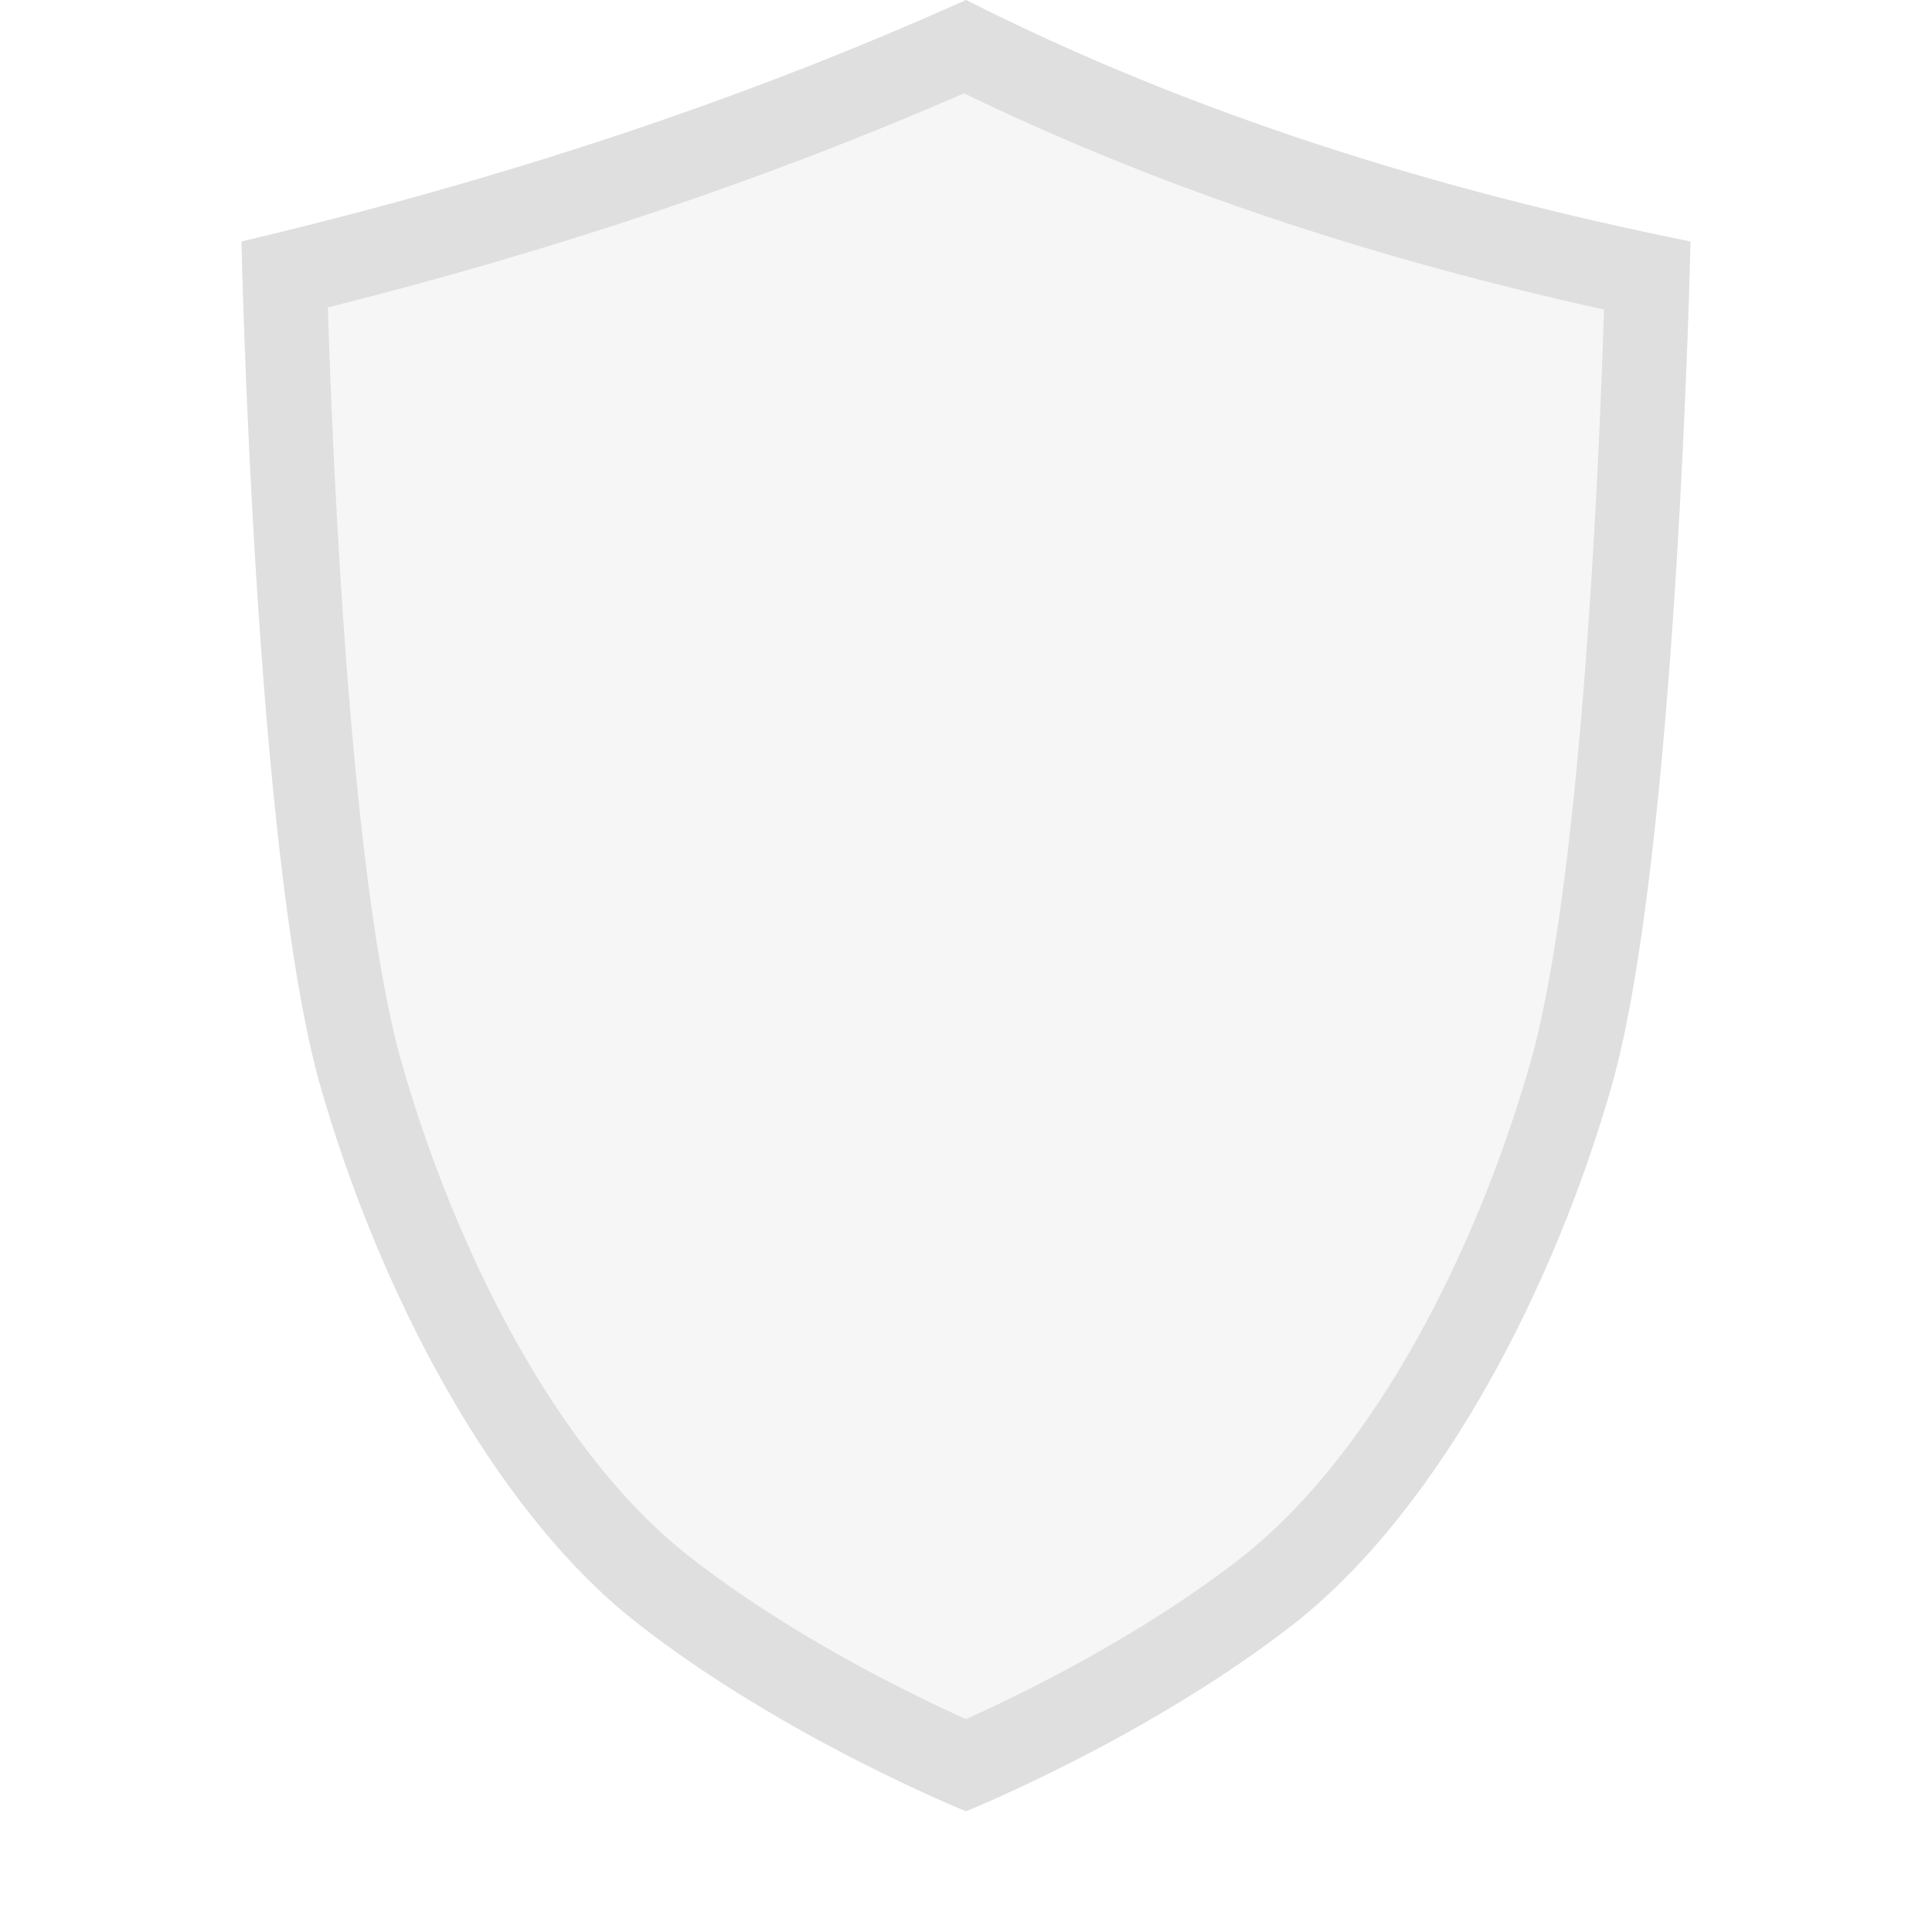 <svg style="clip-rule:evenodd;fill-rule:evenodd;stroke-linejoin:round;stroke-miterlimit:2" viewBox="0 0 16 16" xmlns="http://www.w3.org/2000/svg">
 <path d="M8,0C6.161,0.827 4.157,1.49 2,2C2,2 2.109,7.094 2.655,9C3.128,10.652 4.062,12.489 5.274,13.439C6.485,14.389 8,15 8,15C8,15 9.515,14.389 10.727,13.439C11.938,12.479 12.872,10.652 13.345,9C13.89,7.094 14,2 14,2C11.903,1.576 9.885,0.953 8,0Z" fill-opacity=".3" fill="#dfdfdf"/>
 <path d="m8 0c-1.839 0.827-3.843 1.49-6 2 0 0 0.109 5.094 0.655 7 0.473 1.652 1.407 3.489 2.619 4.439 1.211 0.95 2.726 1.561 2.726 1.561s1.515-0.611 2.727-1.561c1.211-0.96 2.145-2.787 2.618-4.439 0.545-1.906 0.655-7 0.655-7-2.097-0.424-4.115-1.047-6-2zm-0.016 0.773c-1.635 0.712-3.393 1.302-5.269 1.773 0.043 1.352 0.191 4.786 0.613 6.261 0.433 1.514 1.267 3.211 2.378 4.081 0.838 0.657 1.831 1.141 2.294 1.349 0.463-0.208 1.456-0.691 2.292-1.347 1.111-0.88 1.947-2.568 2.38-4.083 0.42-1.468 0.569-4.879 0.612-6.243-1.842-0.408-3.62-0.977-5.3-1.791z" fill="#dfdfdf"/>
</svg>
